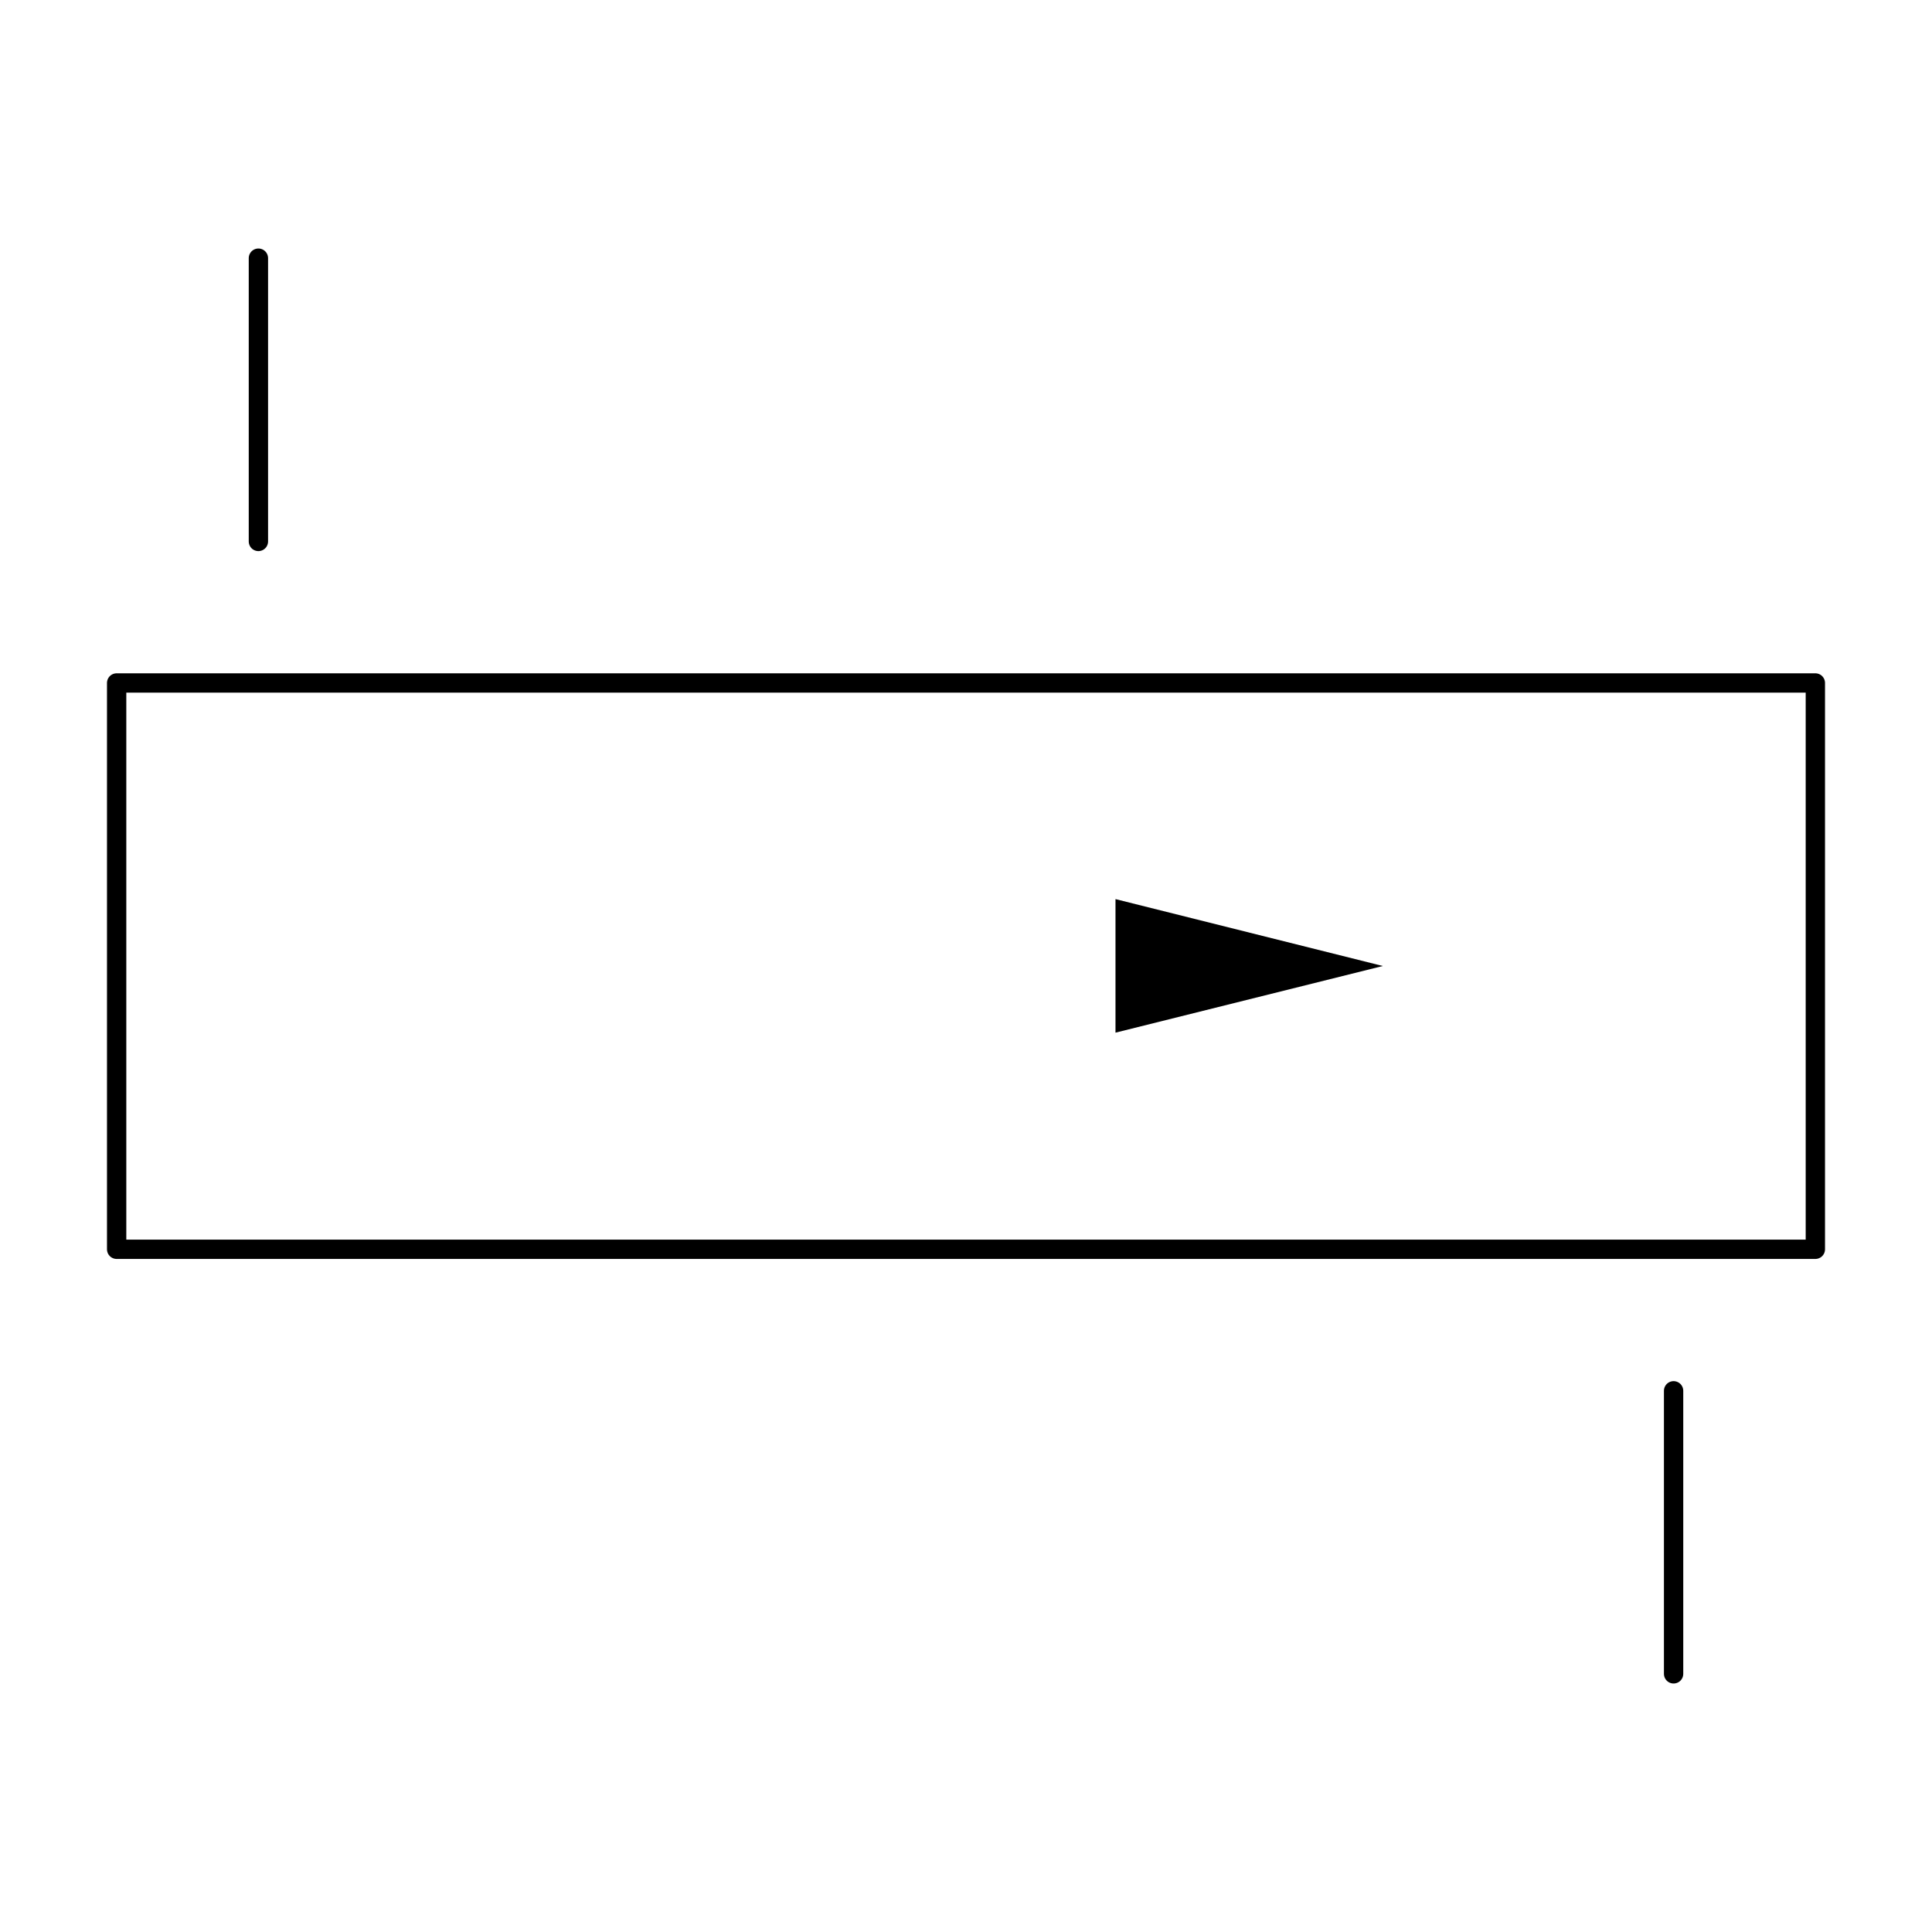 <?xml version="1.0" encoding="utf-8"?>
<!-- Generator: Adobe Illustrator 26.5.0, SVG Export Plug-In . SVG Version: 6.00 Build 0)  -->
<svg version="1.1" id="Layer_1" xmlns="http://www.w3.org/2000/svg" xmlns:xlink="http://www.w3.org/1999/xlink" x="0px" y="0px"
	 viewBox="0 0 800 800" style="enable-background:new 0 0 800 800;" xml:space="preserve">
<style type="text/css">
	.st0{fill:none;stroke:#000000;stroke-width:8;stroke-linecap:round;stroke-linejoin:round;}
</style>
<g>
	<path id="path1783" class="st0" d="M107,224.2V106.9"/>
	<path id="path2526" class="st0" d="M400,282.8h351.7v234.5H48.3V282.8H400z"/>
	<path id="path3344" d="M461.9,372.3v55.3L572.6,400L461.9,372.3L461.9,372.3z"/>
	<path id="path2968" class="st0" d="M693,693.1V575.9"/>
</g>
</svg>
